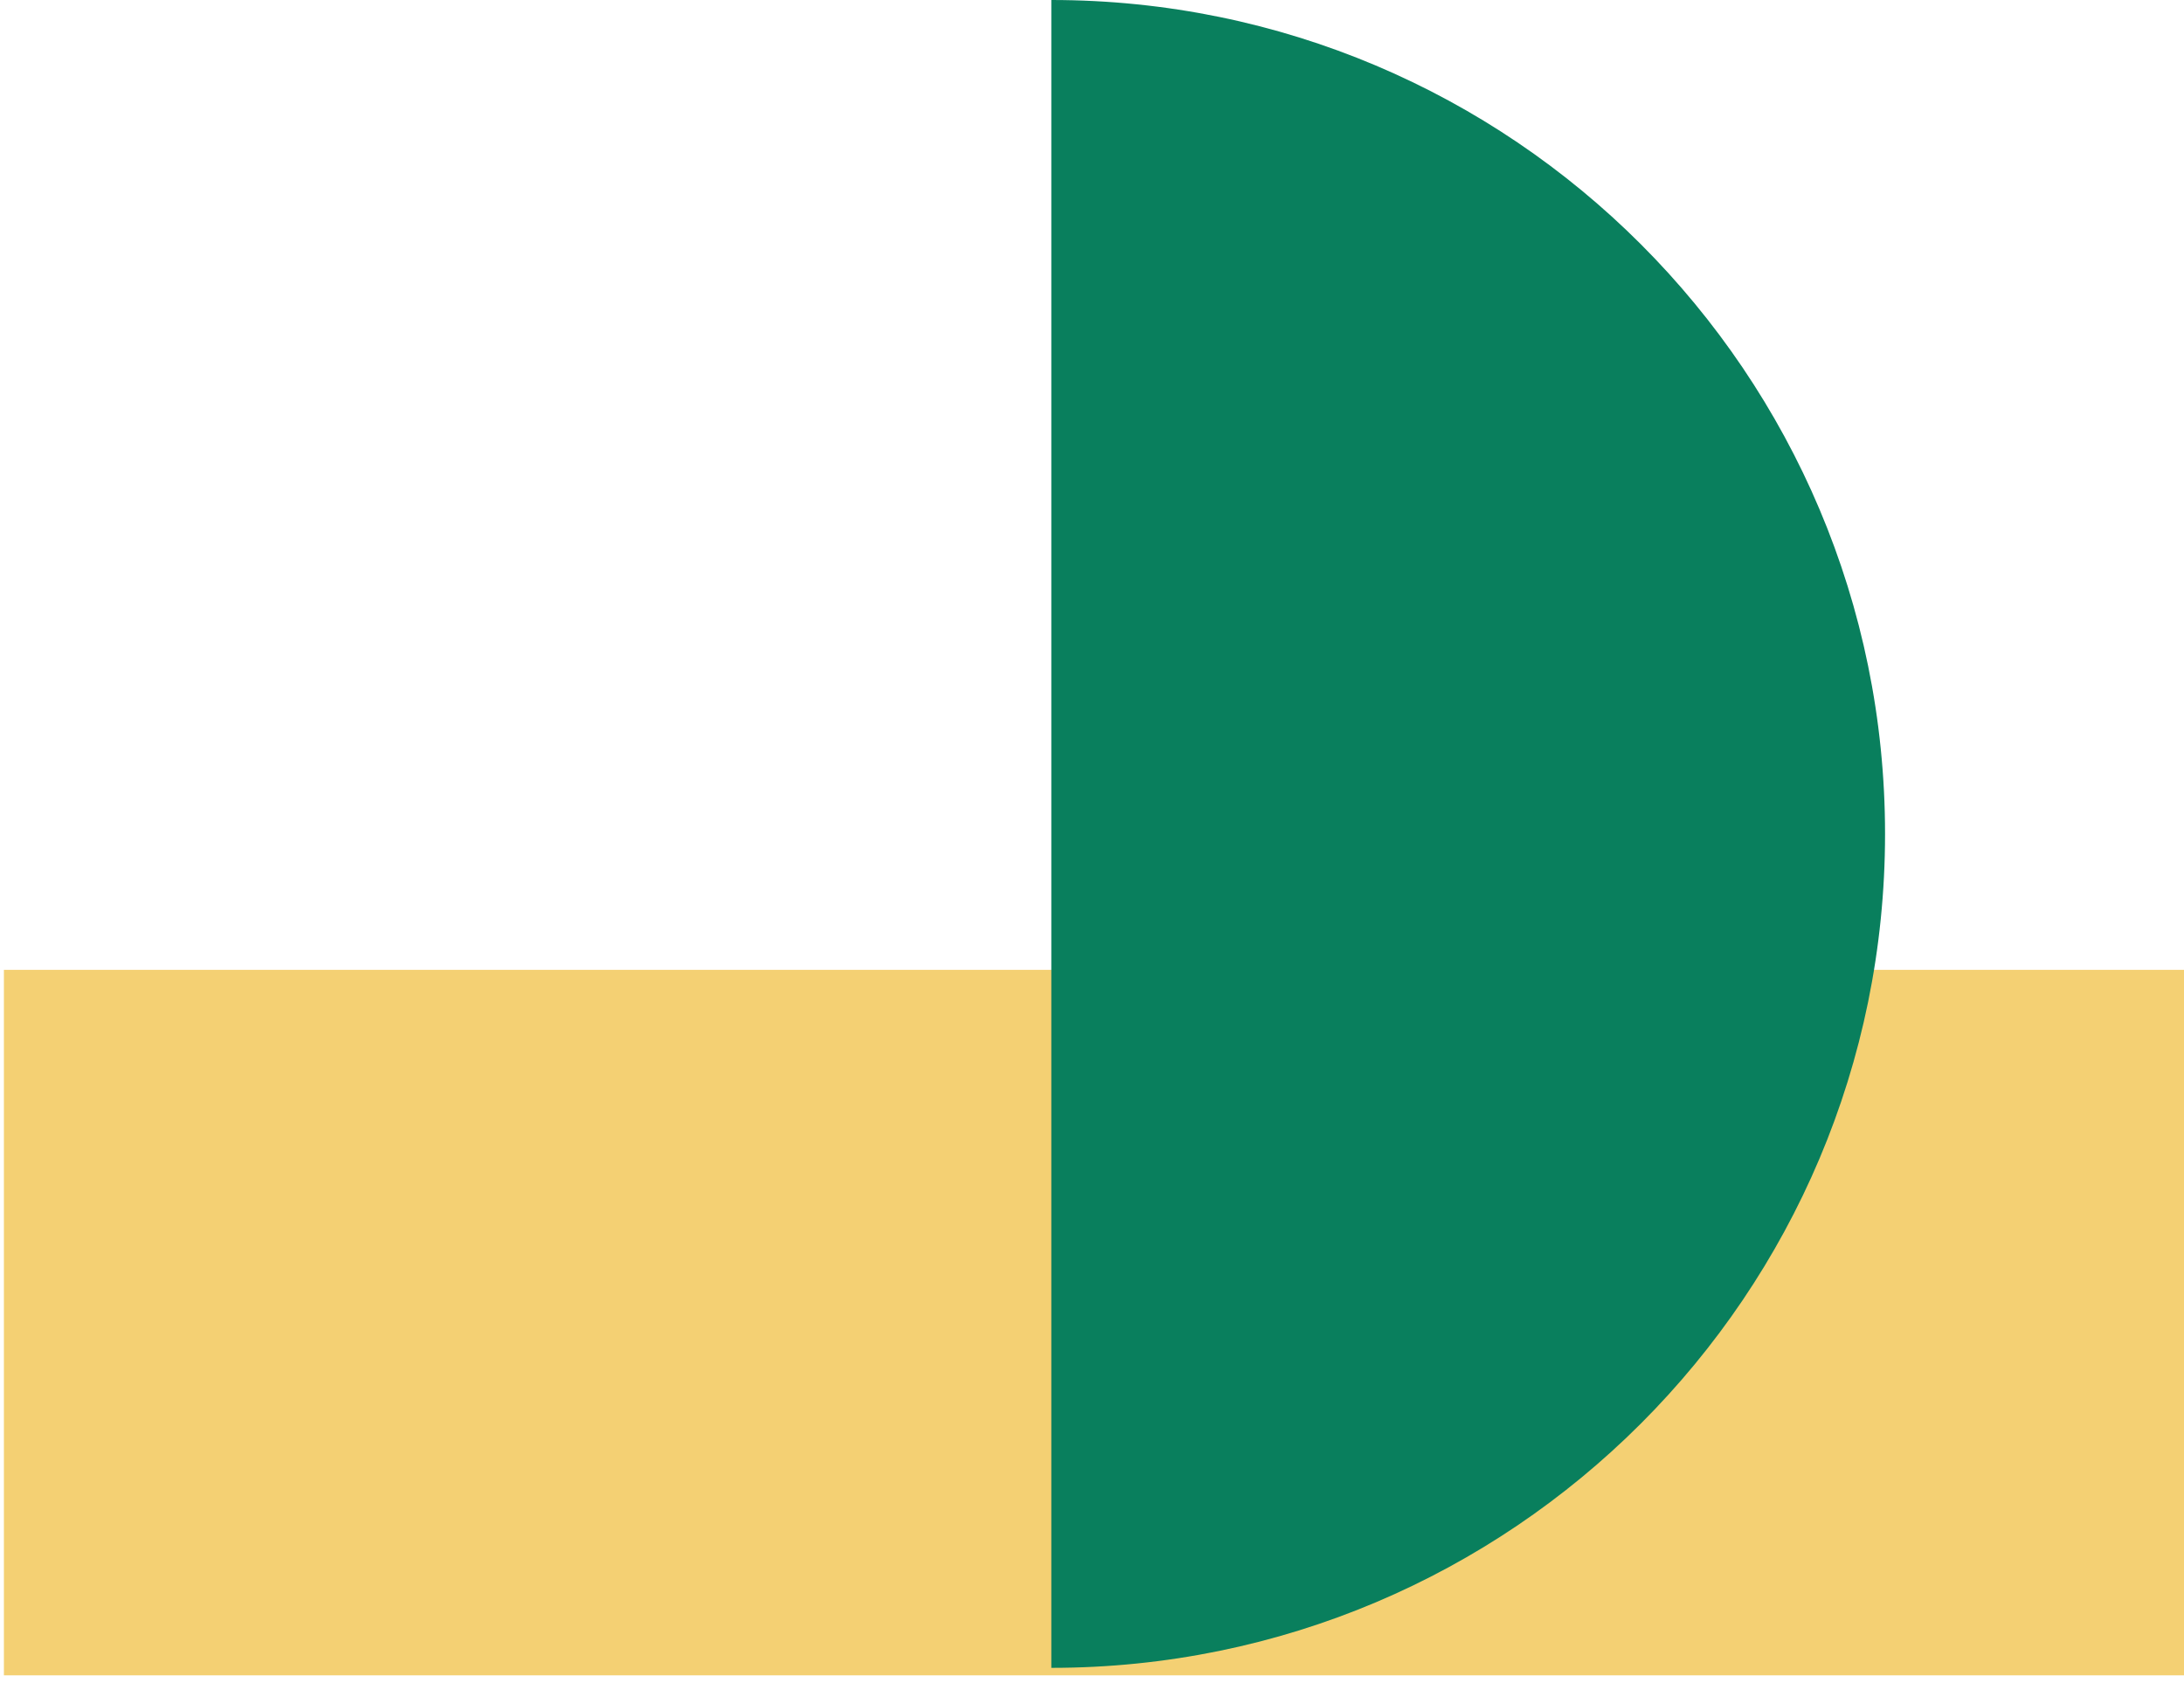 <?xml version="1.0" encoding="UTF-8"?> <svg xmlns="http://www.w3.org/2000/svg" width="196" height="151" viewBox="0 0 196 151" fill="none"> <rect x="0.351" y="87.014" width="207.675" height="63.297" fill="#F4D073"></rect> <path d="M94.351 0C135.673 0 169.171 33.498 169.171 74.82C169.171 116.141 135.673 149.639 94.351 149.639L94.351 0Z" fill="#097F5D"></path> </svg> 